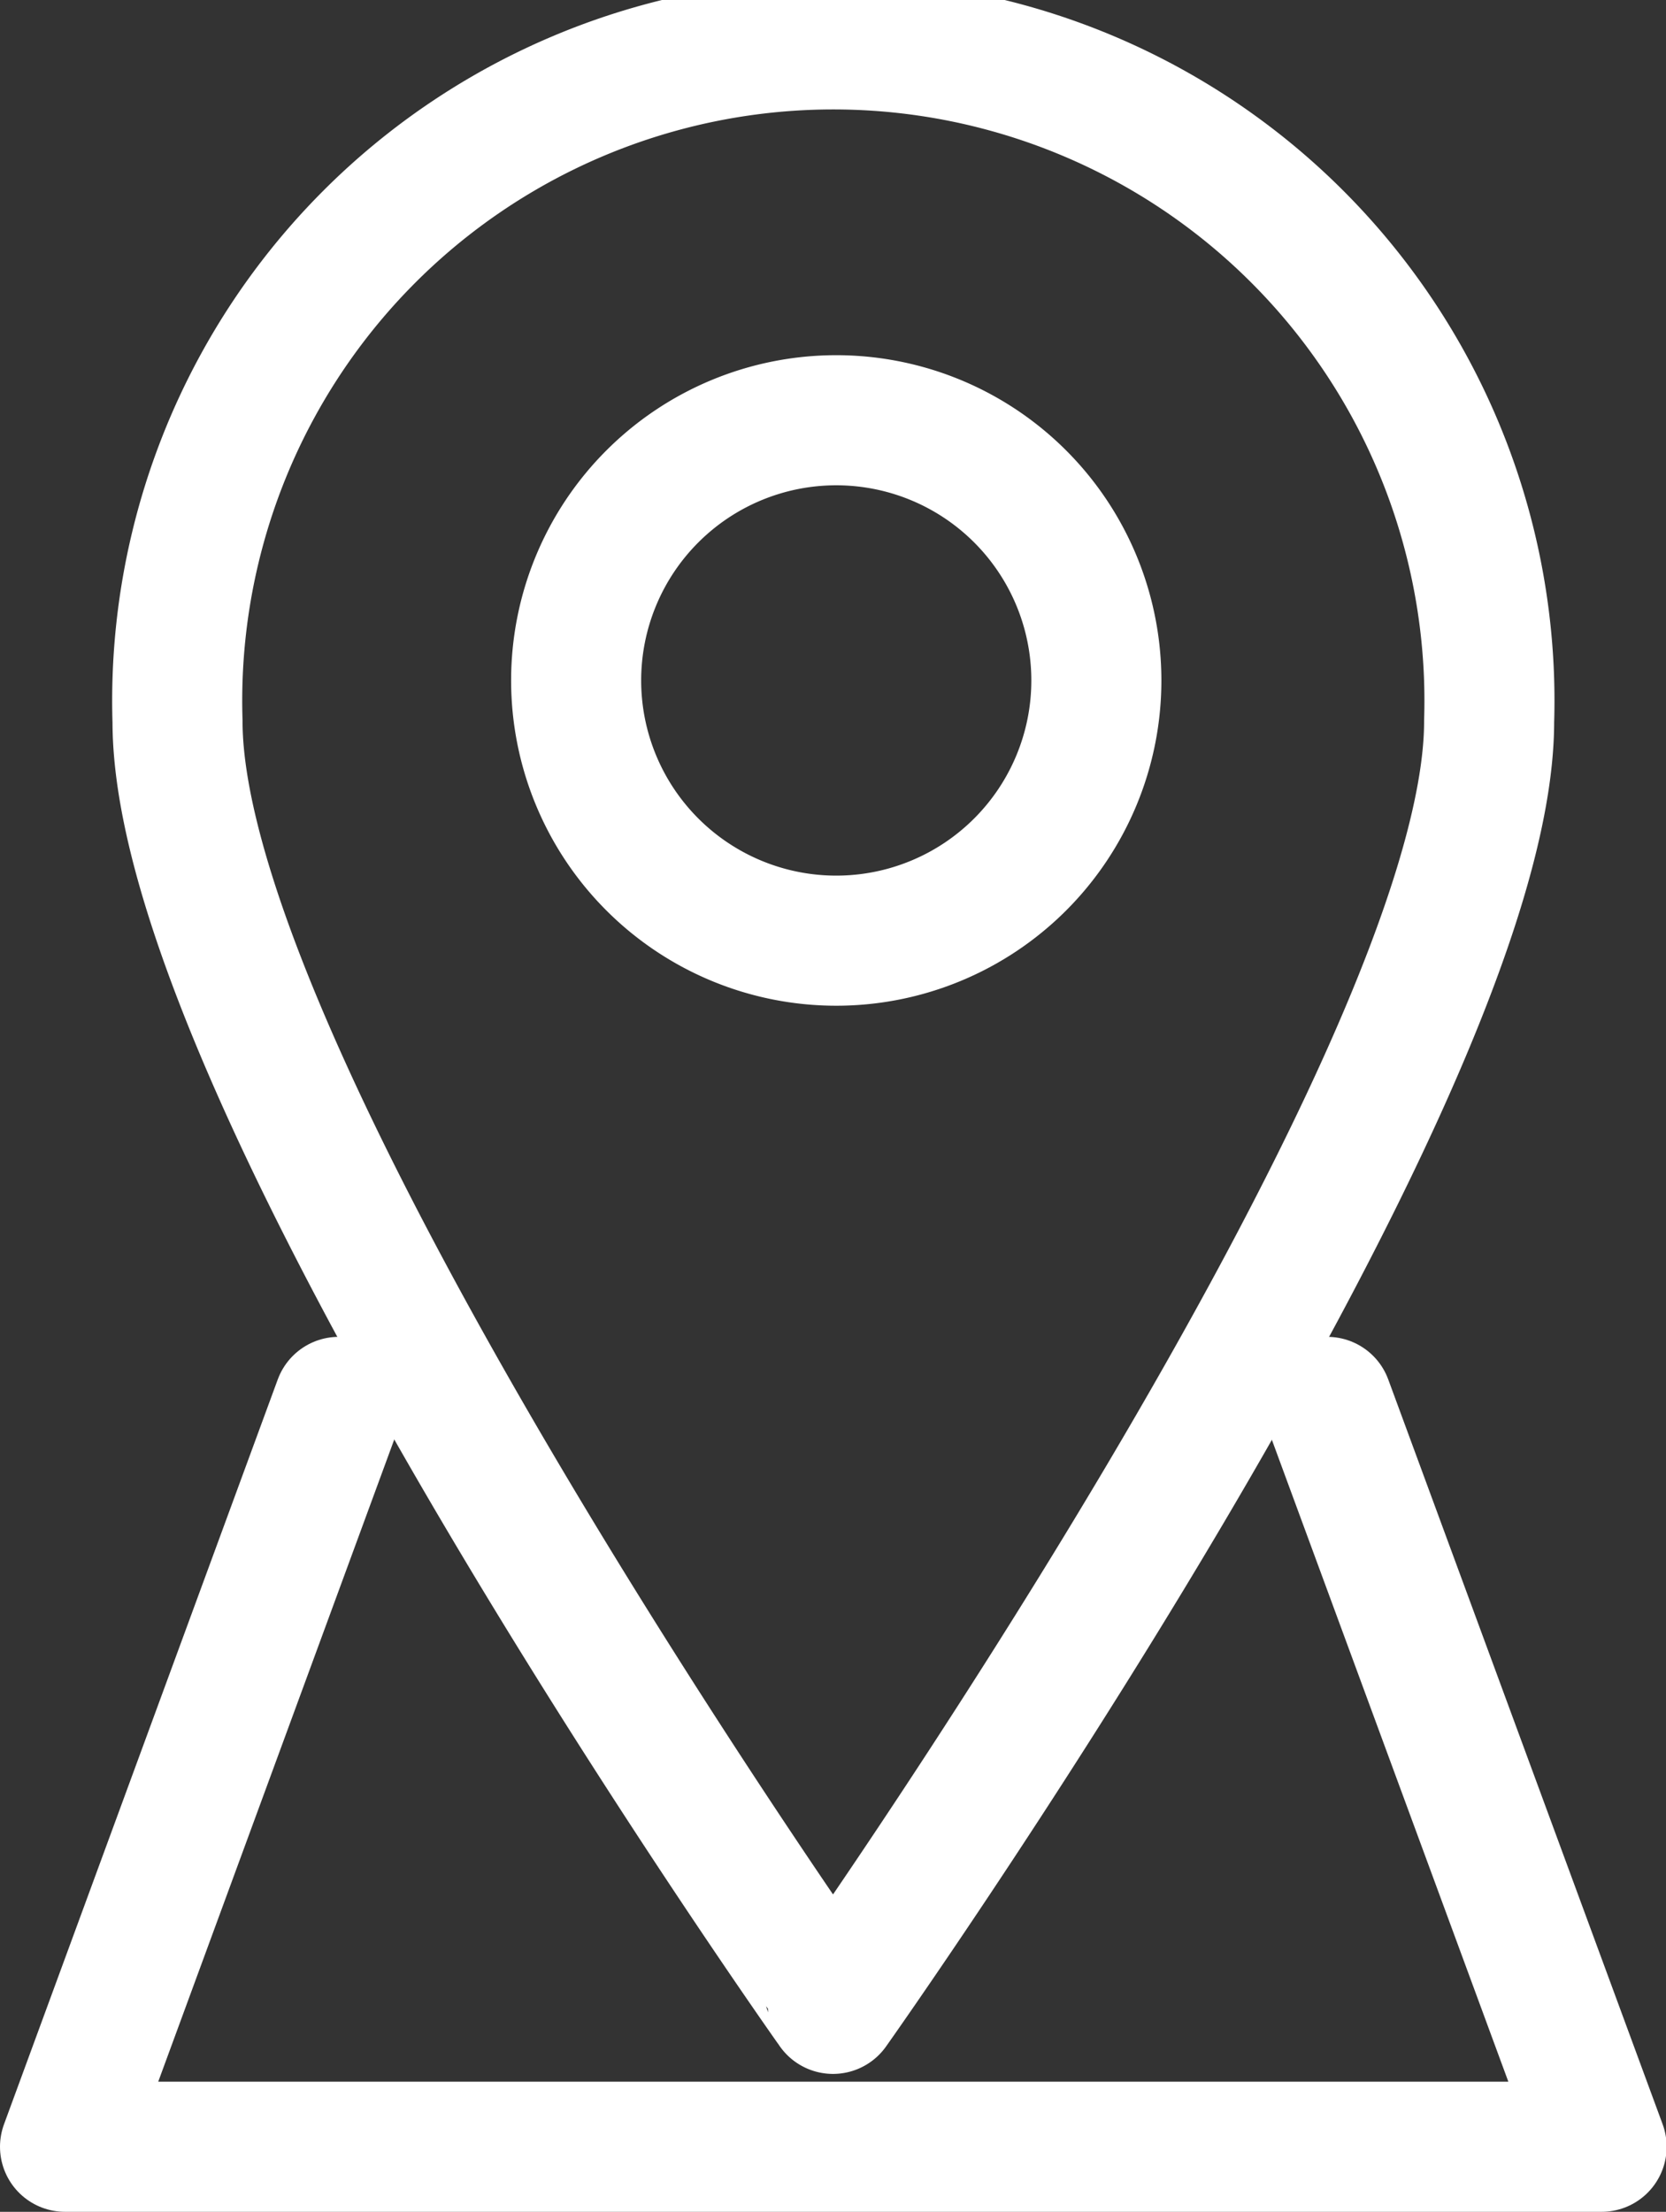 <svg xmlns="http://www.w3.org/2000/svg" viewBox="0 0 25.62 34"><rect x="0" y="0" width="25.62" height="34" fill="#333333" stroke="none"/><defs><style>.cls-1,.cls-2{fill:none;stroke:#fff;stroke-linejoin:round;stroke-width:2px;}.cls-2{stroke-linecap:round;}</style></defs><g id="图层_2" data-name="图层 2"><g id="图层_1-2" data-name="图层 1"><path class="cls-1" d="M22.9,11.09c0,5.57-10.09,19.79-10.09,19.79S2.73,16.66,2.73,11.09a10.09,10.09,0,1,1,20.17,0Z"/><path class="cls-1" d="M16.86,10.46a4,4,0,1,1-4-4A4,4,0,0,1,16.86,10.46Z"/><polyline class="cls-2" points="20.41 21.55 24.63 33 1 33 5.21 21.55"/></g></g></svg>